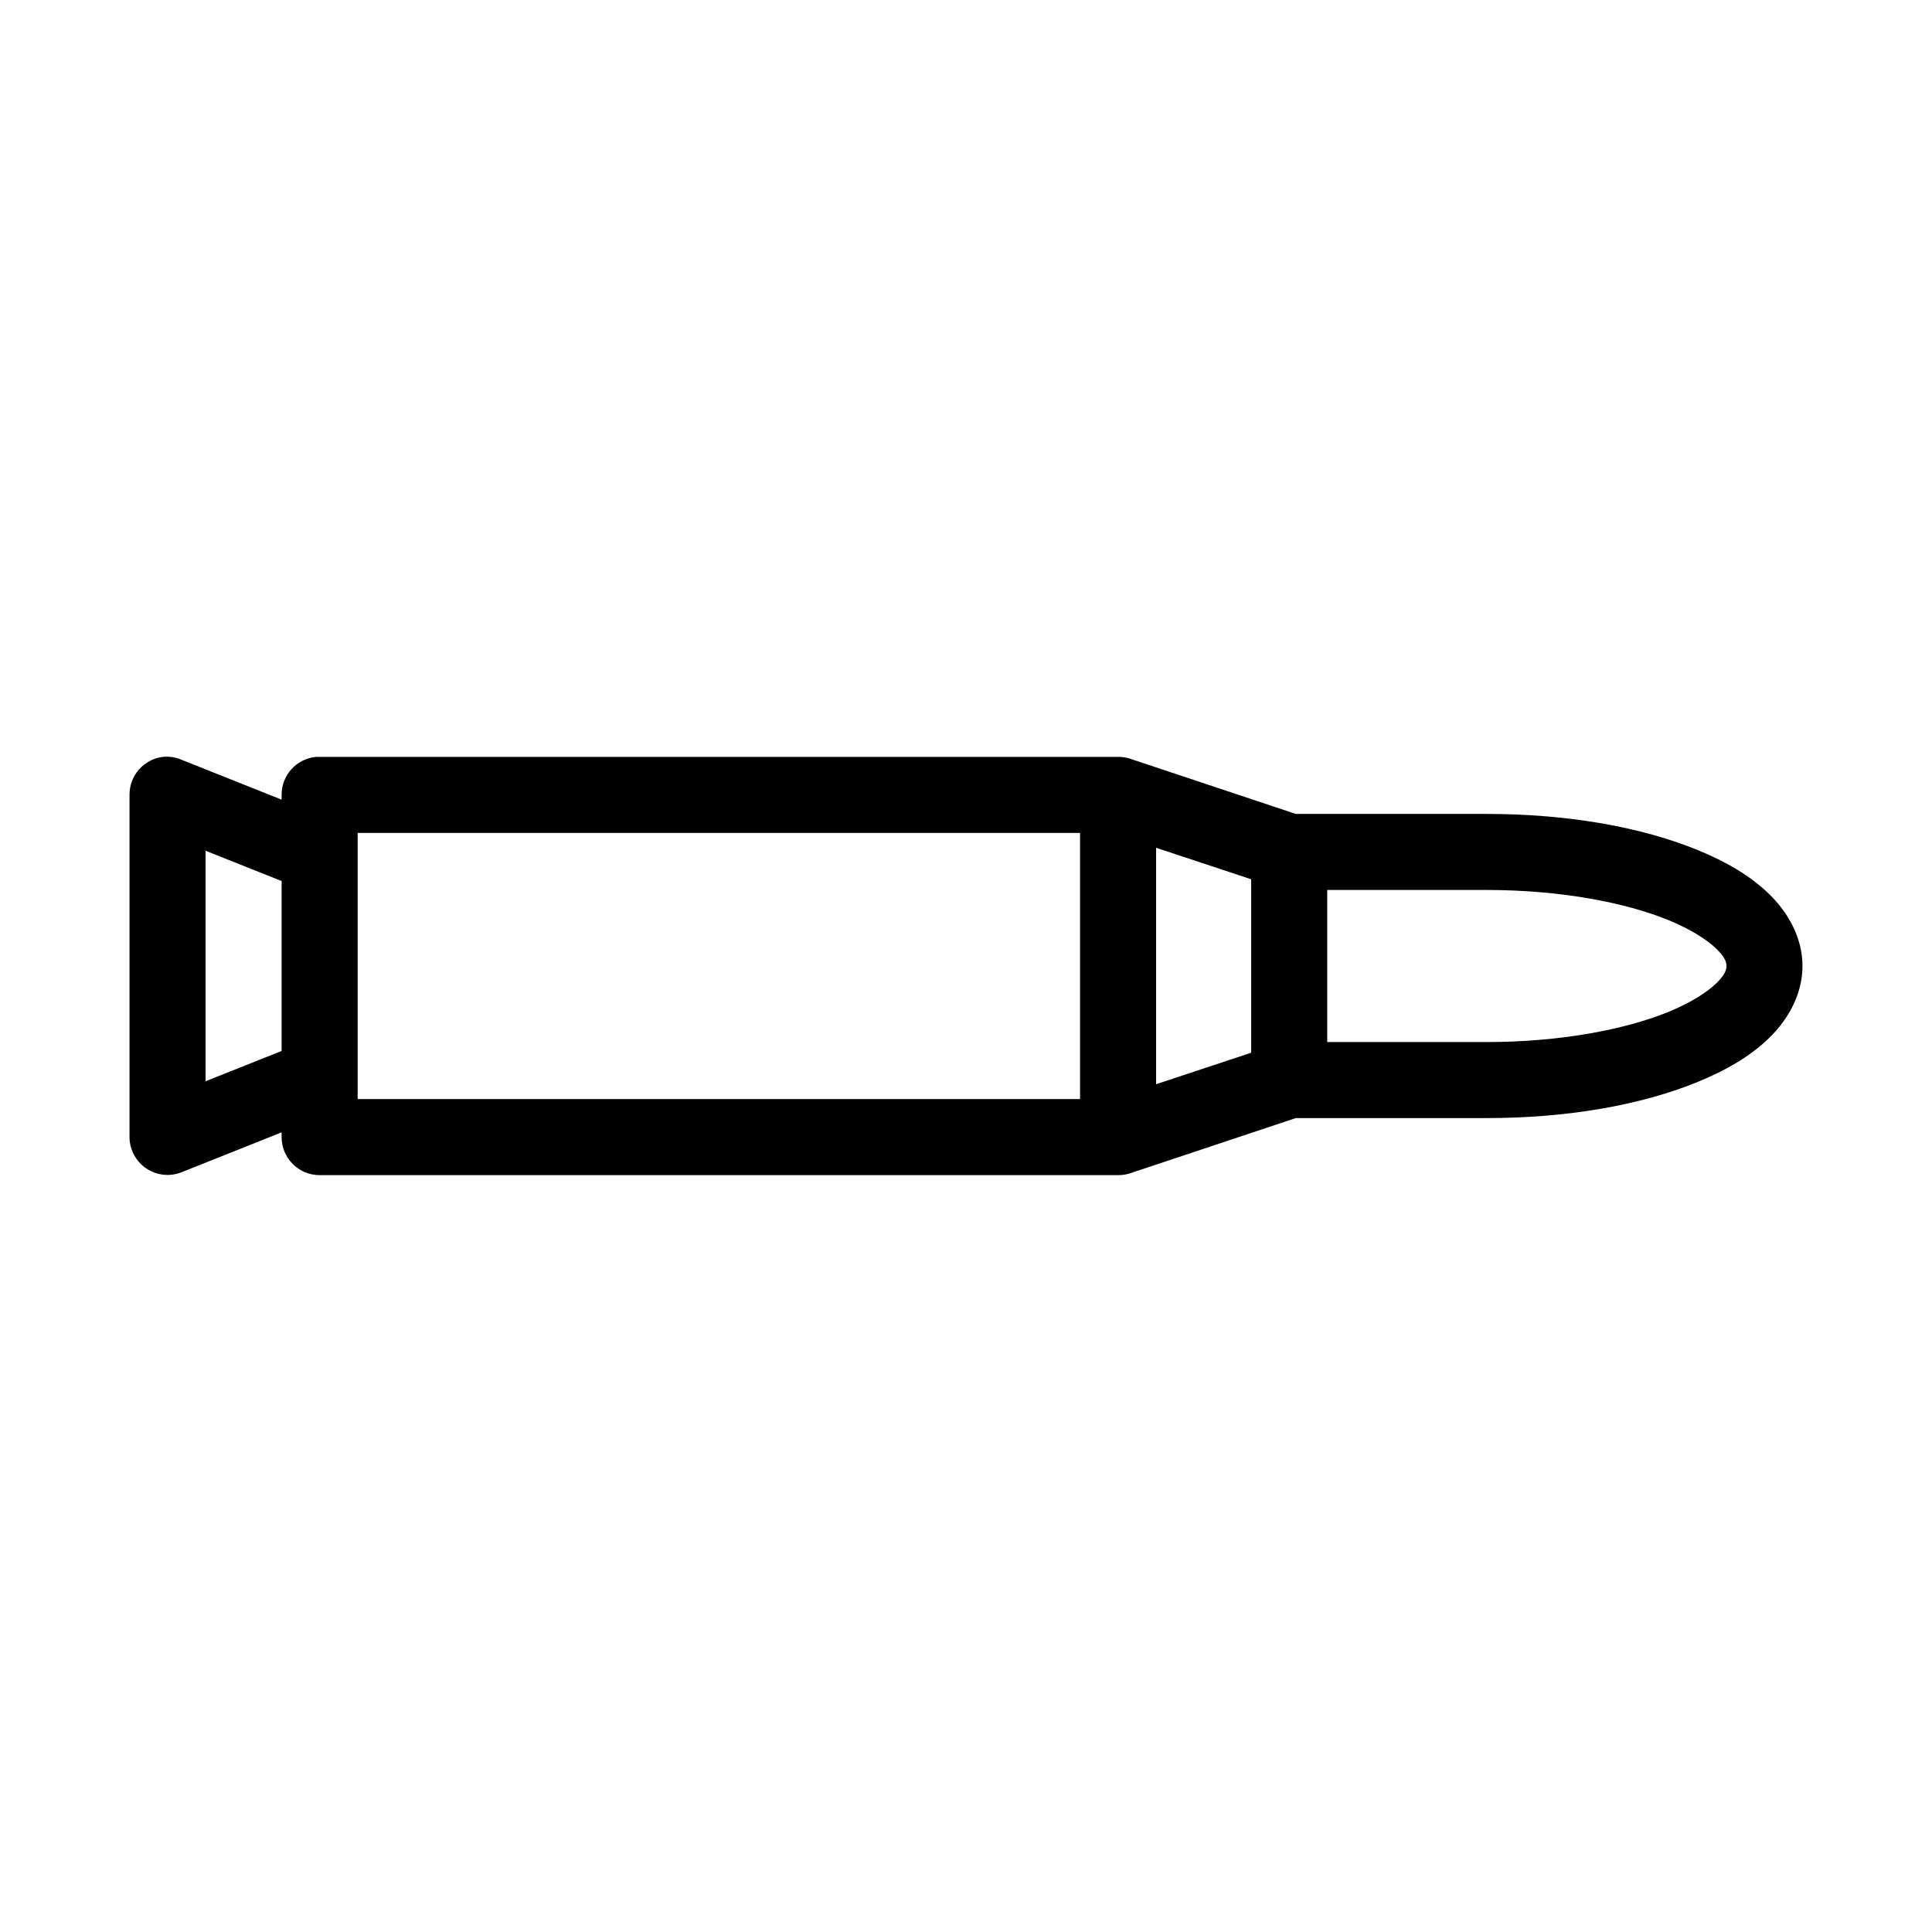 <?xml version="1.0" encoding="UTF-8"?>
<!-- Uploaded to: SVG Repo, www.svgrepo.com, Generator: SVG Repo Mixer Tools -->
<svg fill="#000000" width="800px" height="800px" version="1.1" viewBox="144 144 512 512" xmlns="http://www.w3.org/2000/svg">
 <path d="m187.14 344.58c-5.07 0.641-8.859 4.969-8.816 10.078v90.684c0.016 3.344 1.688 6.457 4.465 8.316 2.773 1.863 6.289 2.227 9.387 0.973l26.453-10.547v1.258c0 5.566 4.508 10.078 10.074 10.078h211.6c1.066 0.012 2.129-0.148 3.148-0.473l43.926-14.641h50.539c21.531 0 41.059-3.453 56.047-9.605 7.492-3.074 13.859-6.746 18.895-11.652 5.035-4.902 8.816-11.57 8.816-19.047 0-7.481-3.781-14.148-8.816-19.051-5.035-4.906-11.402-8.578-18.895-11.652-14.988-6.148-34.516-9.602-56.047-9.602h-50.539l-43.926-14.645c-1.02-0.324-2.082-0.48-3.148-0.473h-211.6c-0.316-0.012-0.629-0.012-0.945 0-5.191 0.492-9.152 4.863-9.129 10.078v1.258l-26.453-10.547c-1.582-0.691-3.316-0.961-5.035-0.789zm51.641 20.152h191.45v70.535h-191.45zm211.6 3.938 25.191 8.344v45.973l-25.191 8.344zm-251.9 0.785 20.152 8.031v45.027l-20.152 8.031zm297.25 10.395h42.195c19.316 0 36.691 3.25 48.332 8.027 5.82 2.391 10.199 5.223 12.598 7.559 2.394 2.332 2.676 3.672 2.676 4.566s-0.281 2.231-2.676 4.562c-2.398 2.336-6.777 5.172-12.598 7.559-11.641 4.777-29.016 8.031-48.332 8.031h-42.195z"/>
</svg>